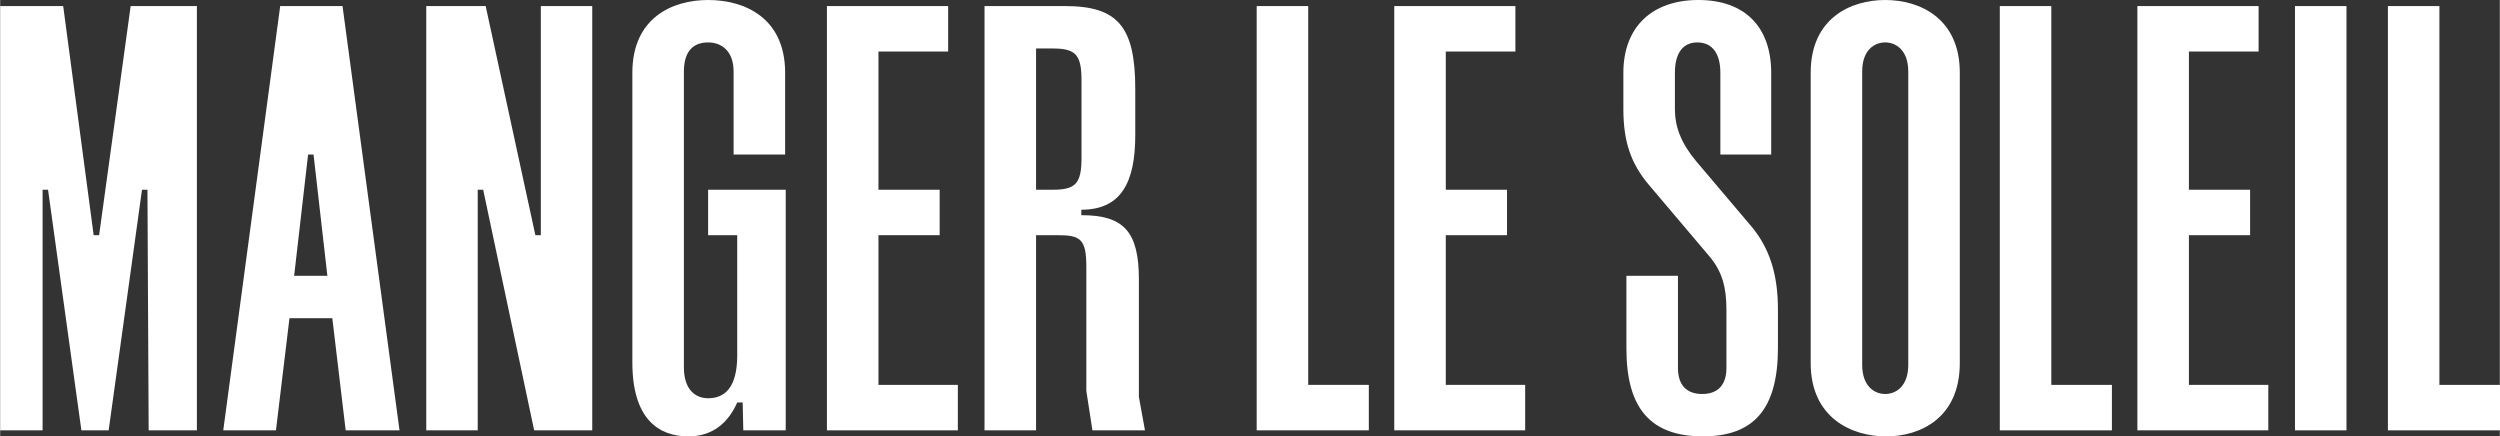 <svg xmlns="http://www.w3.org/2000/svg" width="226.39mm" height="39.52mm" viewBox="0 0 641.73 112.04">
  <rect x="0" y="0" width="641.73" height="112.04" fill="#333333" stroke="none"/>
  <defs>
    <style>
      .cls-1 {
        fill: #fff;
      }
    </style>
  </defs>
  <g id="Layer_2" data-name="Layer 2">
    <g id="Layer_1-2" data-name="Layer 1">
      <g>
        <path class="cls-1" d="M0,110.48V1.56H16.18L24,60.38h1.4l8.1-58.82h17V110.48H38.12l-.31-61.77h-1.4l-8.56,61.77h-7L12.29,48.71h-1.4v61.77Z"/>
        <path class="cls-1" d="M88.7,110.48,85.27,81.69h-11L70.8,110.48H57.27L71.89,1.56h16l14.63,108.92ZM75.47,70.8H84L80.45,39.68h-1.4Z"/>
        <path class="cls-1" d="M109.39,110.48V1.56h15.25L137.4,60.38h1.4V1.56H152V110.48H137.09L124,48.71h-1.4v61.77Z"/>
        <path class="cls-1" d="M162.3,93.05V18.67C162.3,4.67,172.42,0,181.75,0c9.5,0,19.77,4.67,19.77,18.67v21H188.29V18.36c0-5.44-3.27-7.47-6.54-7.47-3.58,0-6.22,2-6.22,7.47V94.3c0,5.91,3.11,7.94,6.22,7.94,4.2,0,7.47-2.65,7.47-11V60.38h-7.47V48.71h19.92v61.77H190.78l-.16-7.16h-1.4c-2.33,5.3-6.38,8.72-12.6,8.72C169,112,162.3,107.53,162.3,93.05Z"/>
        <path class="cls-1" d="M212.25,110.48V1.56h31.12V13.23H225.48V48.71h15.71V60.38H225.48V98.81h20.38v11.67Z"/>
        <path class="cls-1" d="M252.71,110.48V1.56h20.7c13.53,0,18,5.29,18,21.31V34.7c0,12.29-3.74,19.14-13.85,19.14v1.4c10.89,0,14.78,4.2,14.78,16.5v30.18l1.56,8.56H280.41l-1.56-10.11V68.62c0-7.15-1.4-8.24-7.31-8.24h-5.6v50.1Zm13.23-61.77h4.35c5.92,0,7.32-1.72,7.32-8.25V20.7c0-6.54-1.4-8.25-7.32-8.25h-4.35Z"/>
        <path class="cls-1" d="M322.58,110.48V1.56h13.23V98.81h15.56v11.67Z"/>
        <path class="cls-1" d="M357.9,110.48V1.56H389V13.23H371.13V48.71h15.72V60.38H371.13V98.81h20.38v11.67Z"/>
        <path class="cls-1" d="M417.5,89.48V70.8h13.23V94.45c0,4.36,2.17,6.7,6.22,6.7s6.23-2.34,6.23-6.7V79.52c0-5.76-1.09-9.81-4.36-13.7l-15.41-18.2C418.59,42,416.72,36.26,416.72,28V18.67C416.72,7,424,0,436,0c11.82,0,18.67,6.85,18.67,18.67v21H441.62v-21c0-4.82-2-7.78-5.91-7.78-3.74,0-5.76,2.8-5.76,7.78V28c0,4.51,1.55,8.71,5.45,13.38l13.84,16.34c5.14,5.91,7.16,12.92,7.16,21.79v9.8c0,15.56-6.07,22.72-19.29,22.72C423.72,112,417.5,104.88,417.5,89.48Z"/>
        <path class="cls-1" d="M464.81,93.21V18.67c0-14,10.27-18.67,19.13-18.67s19.15,4.67,19.15,18.67V93.21c0,14-10,18.83-19,18.83C475.23,112,464.81,107.21,464.81,93.21Zm25.05.47V18.36c0-5.44-3.11-7.47-5.92-7.47s-5.91,2-5.91,7.47V93.68c0,5.44,3.11,7.47,5.91,7.47S489.86,99.12,489.86,93.68Z"/>
        <path class="cls-1" d="M513.36,110.48V1.56h13.22V98.81h15.56v11.67Z"/>
        <path class="cls-1" d="M548.68,110.48V1.56H579.8V13.23H561.91V48.71h15.71V60.38H561.91V98.81h20.38v11.67Z"/>
        <path class="cls-1" d="M589.14,110.48V1.56h13.22V110.48Z"/>
        <path class="cls-1" d="M613,110.48V1.56h13.22V98.81h15.56v11.67Z"/>
      </g>
    </g>
  </g>
</svg>
